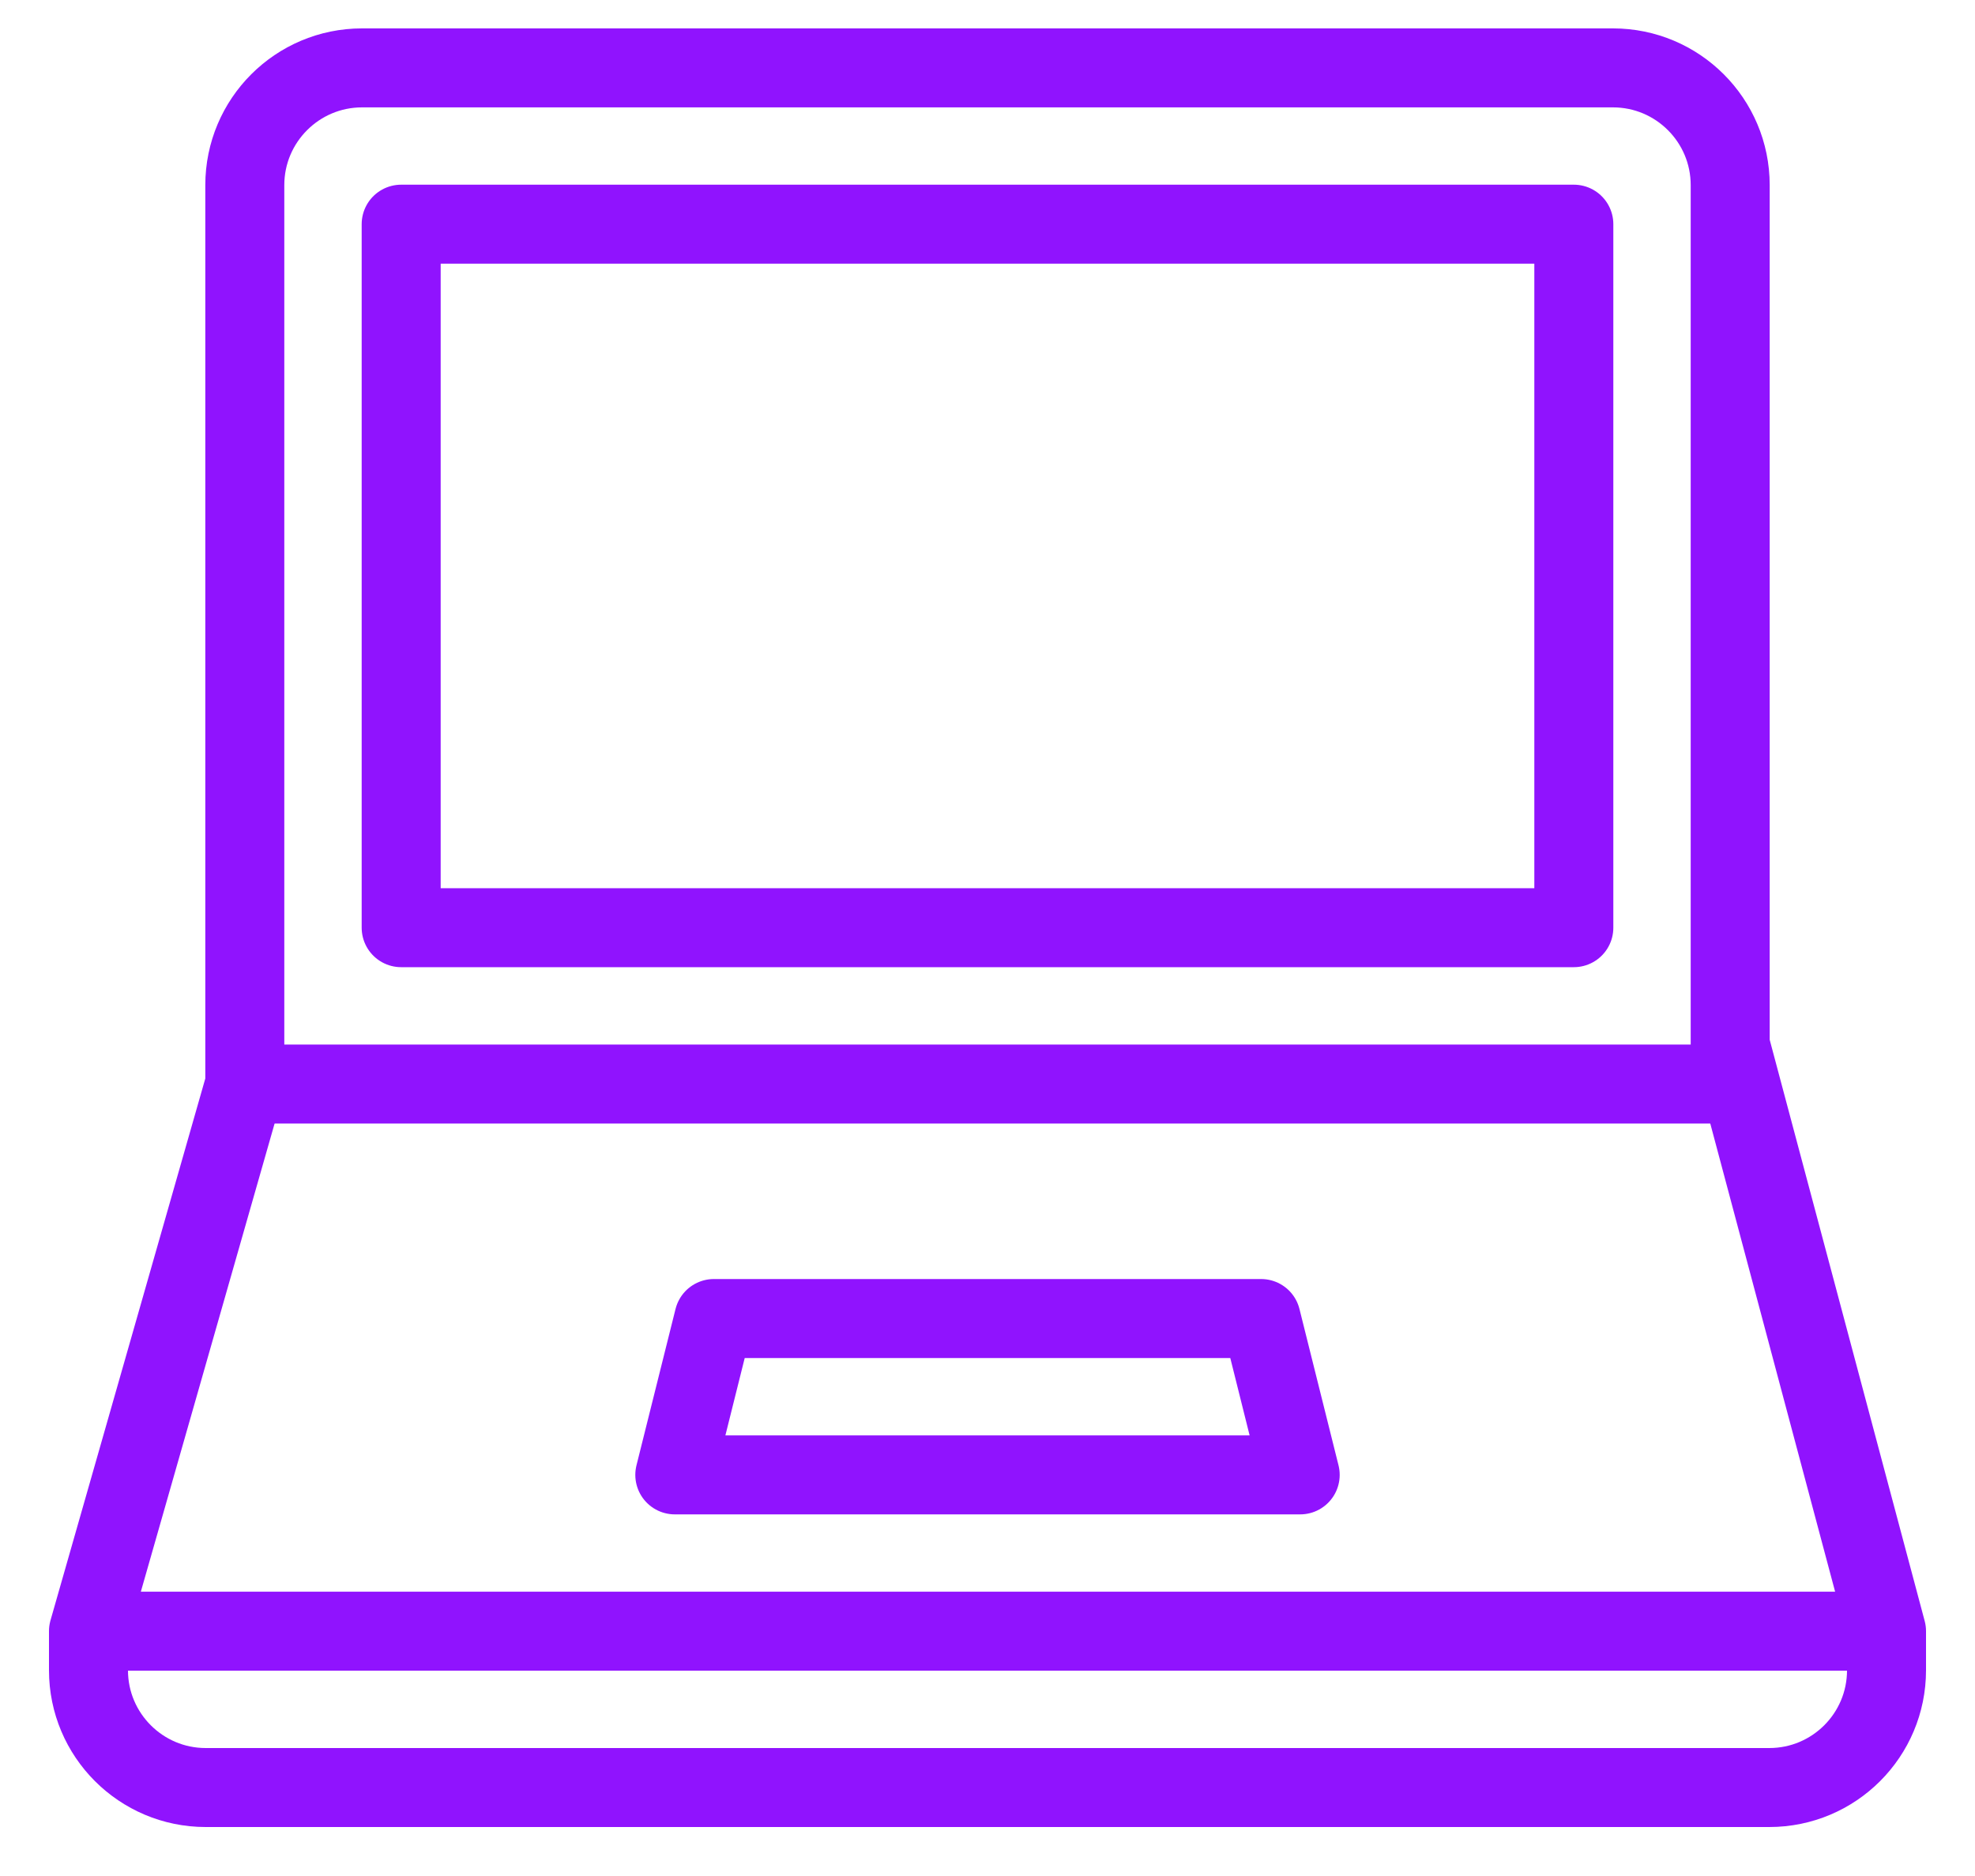 <?xml version="1.0" encoding="UTF-8"?>
<svg width="40px" height="38px" viewBox="0 0 40 38" version="1.1" xmlns="http://www.w3.org/2000/svg" xmlns:xlink="http://www.w3.org/1999/xlink">
    <!-- Generator: Sketch 52.4 (67378) - http://www.bohemiancoding.com/sketch -->
    <title>computer-notebook-1</title>
    <desc>Created with Sketch.</desc>
    <g id="Page-1" stroke="none" stroke-width="1" fill="none" fill-rule="evenodd">
        <g id="Cariere" transform="translate(-261, -1226)">
            <g id="computer-notebook-1" transform="translate(262, 1225)">
                <g id="Outline_Icons_1_" transform="translate(0, 1.583)" stroke="#9013FE" stroke-linejoin="round" stroke-width="1.6">
                    <g id="Outline_Icons">
                        <g id="Group">
                            <polygon id="Path" points="25.333 29.292 12.667 29.292 13.458 26.125 24.542 26.125"></polygon>
                            <path d="M34.042,3.167 C34.042,1.856 32.979,0.792 31.667,0.792 L6.333,0.792 C5.022,0.792 3.958,1.856 3.958,3.167 L3.958,21.375 L0.792,32.458 L0.792,33.25 C0.792,34.561 1.856,35.625 3.167,35.625 L34.833,35.625 C36.146,35.625 37.208,34.561 37.208,33.25 L37.208,32.458 L34.042,20.583 L34.042,3.167 Z" id="Path"></path>
                            <path d="M3.958,21.375 L34.042,21.375" id="Path"></path>
                            <path d="M0.792,32.458 L37.208,32.458" id="Path"></path>
                            <rect id="Rectangle" x="7.125" y="3.958" width="23.75" height="14.25"></rect>
                        </g>
                    </g>
                </g>
                <g id="Invisible_Shape">
                    <rect id="Rectangle" x="0" y="0" width="38" height="38"></rect>
                </g>
            </g>
        </g>
    </g>
</svg>